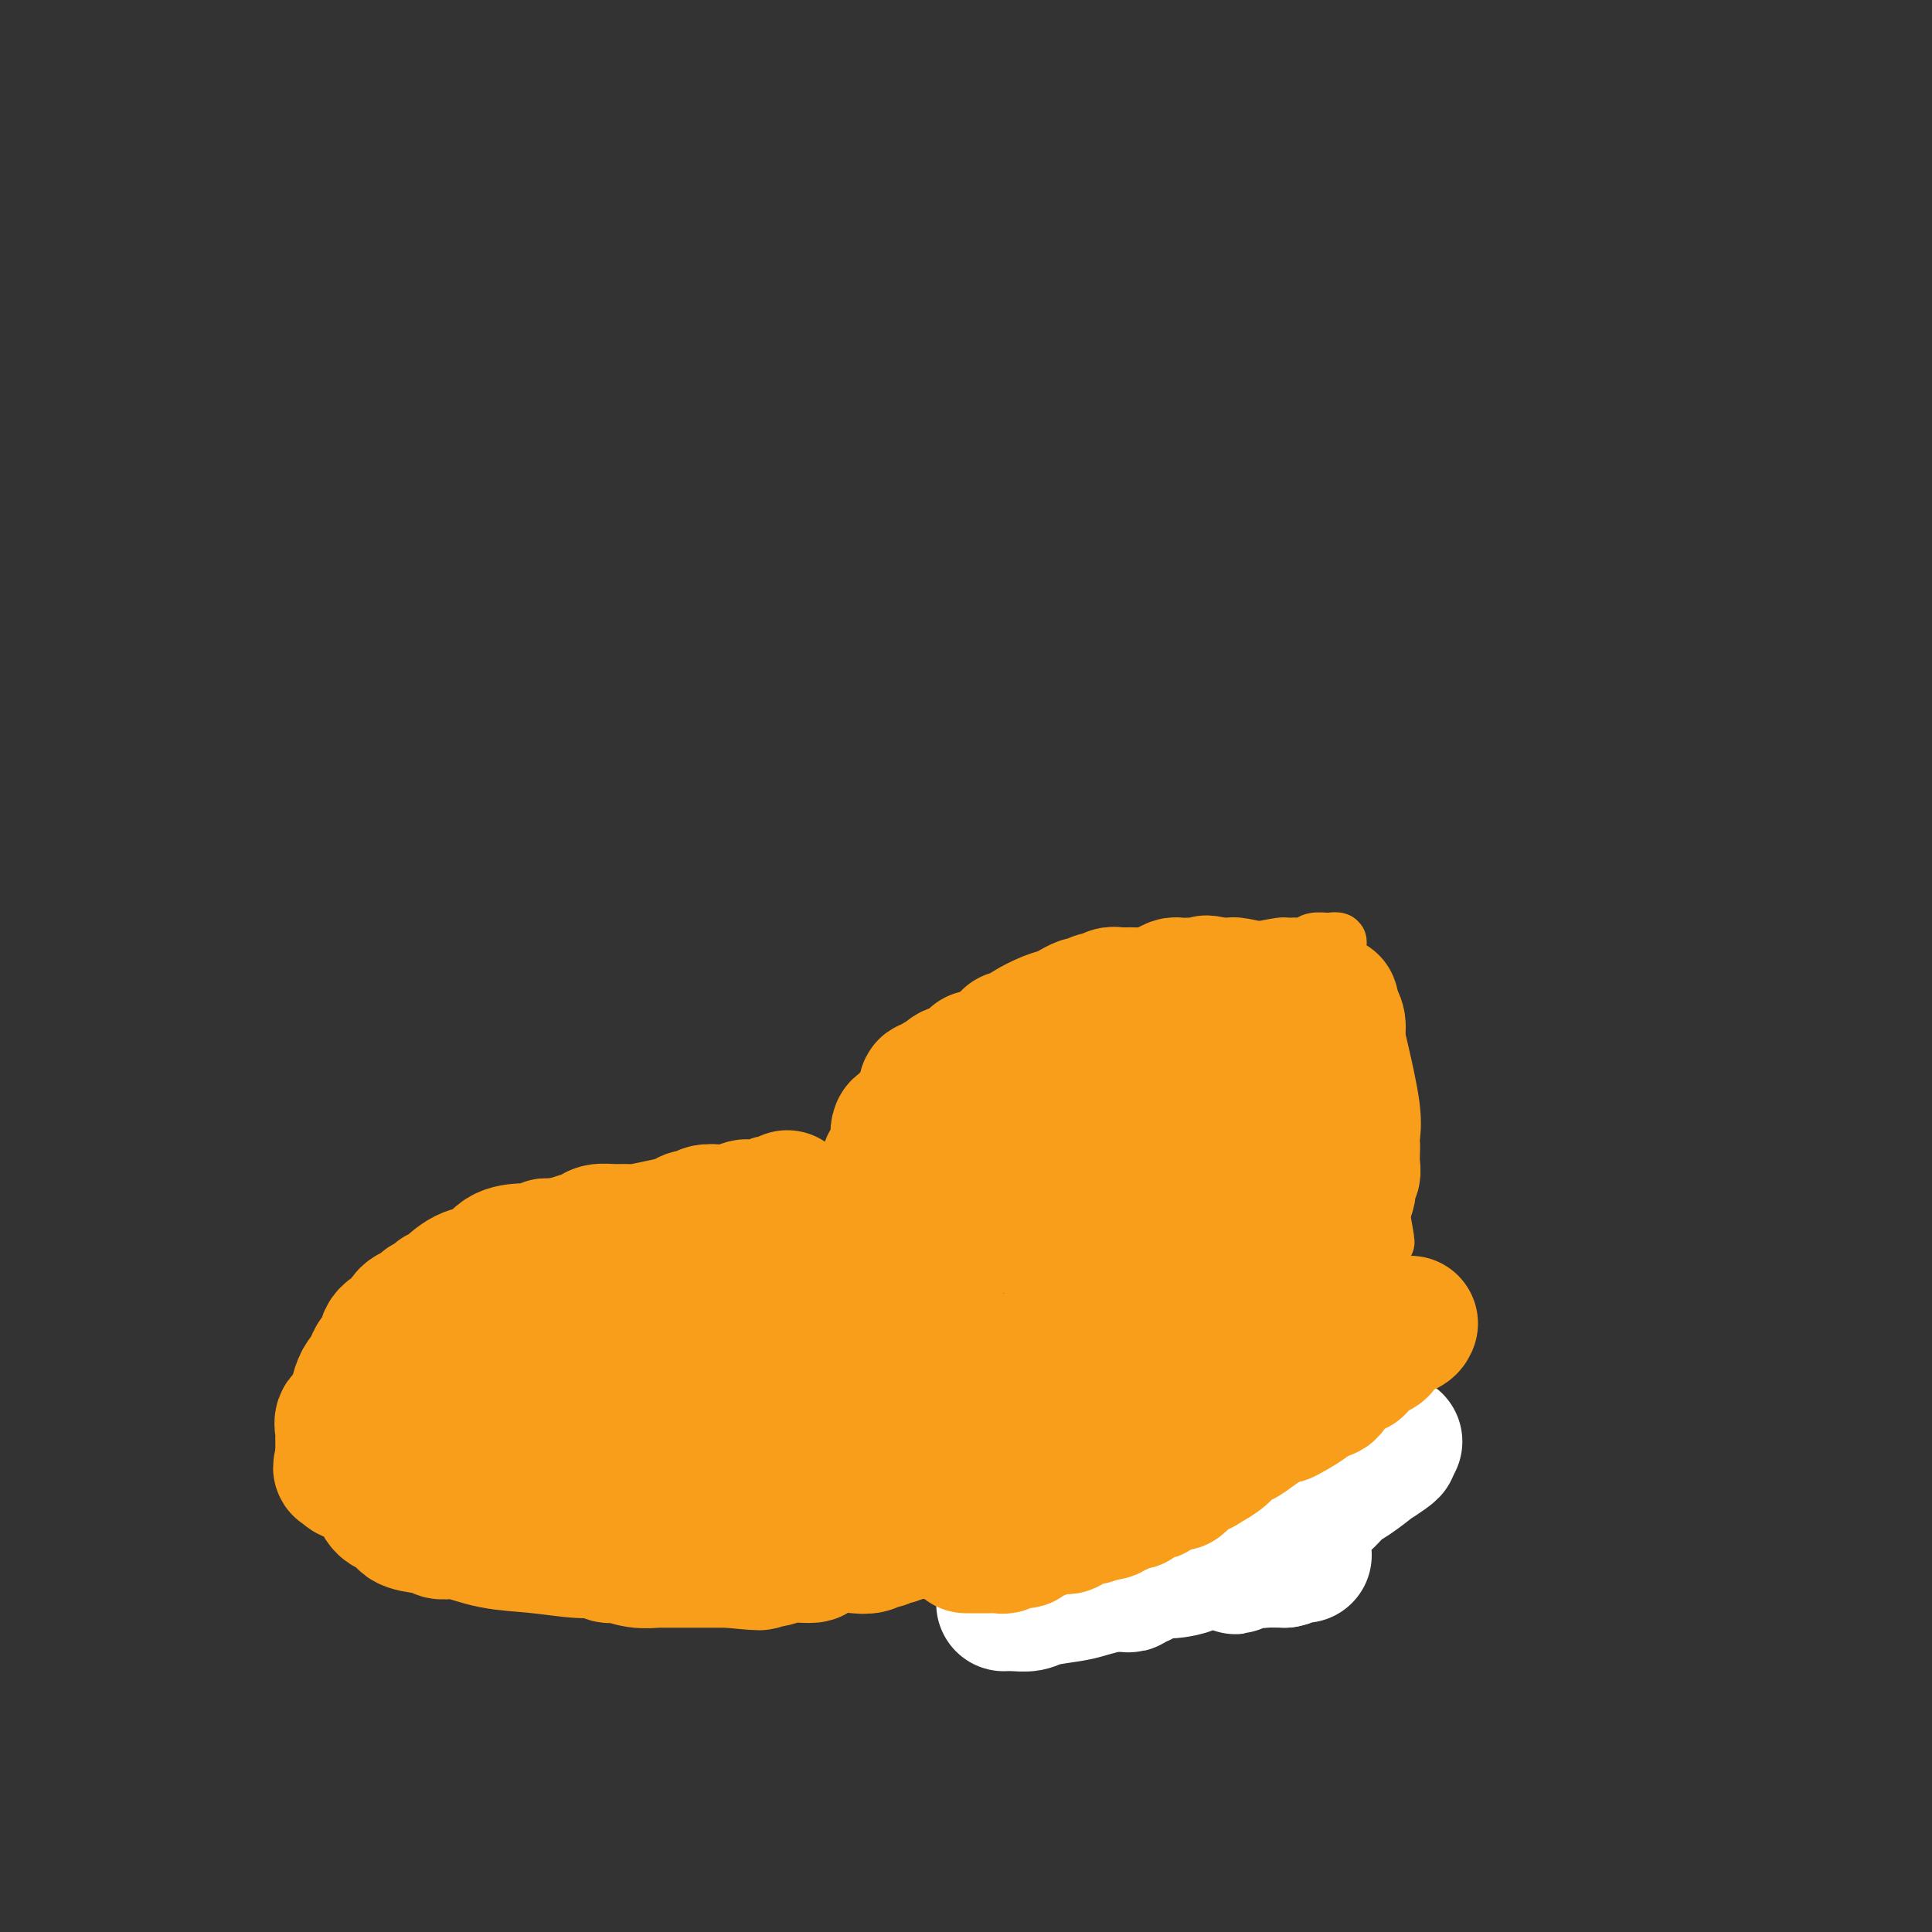 <svg viewBox='0 0 400 400' version='1.1' xmlns='http://www.w3.org/2000/svg' xmlns:xlink='http://www.w3.org/1999/xlink'><rect x="0" y="0" width="400" height="400" fill="#333333" stroke="none"/><g fill='none' stroke='#F99E1B' stroke-width='12' stroke-linecap='round' stroke-linejoin='round'><path d='M182,250c-0.007,0.088 -0.014,0.175 0,0c0.014,-0.175 0.051,-0.613 0,-1c-0.051,-0.387 -0.188,-0.725 0,-1c0.188,-0.275 0.702,-0.489 1,-1c0.298,-0.511 0.380,-1.318 1,-2c0.620,-0.682 1.778,-1.237 2,-2c0.222,-0.763 -0.490,-1.734 0,-3c0.490,-1.266 2.183,-2.826 3,-4c0.817,-1.174 0.758,-1.961 1,-3c0.242,-1.039 0.786,-2.331 1,-3c0.214,-0.669 0.099,-0.715 0,-1c-0.099,-0.285 -0.180,-0.807 0,-1c0.180,-0.193 0.623,-0.055 1,0c0.377,0.055 0.689,0.028 1,0'/><path d='M193,228c1.719,-3.581 0.517,-1.534 0,-1c-0.517,0.534 -0.350,-0.446 0,-1c0.350,-0.554 0.881,-0.682 1,-1c0.119,-0.318 -0.176,-0.827 0,-1c0.176,-0.173 0.821,-0.012 1,0c0.179,0.012 -0.110,-0.125 0,-1c0.110,-0.875 0.617,-2.486 1,-3c0.383,-0.514 0.641,0.071 1,0c0.359,-0.071 0.817,-0.797 1,-1c0.183,-0.203 0.090,0.118 0,0c-0.090,-0.118 -0.178,-0.675 0,-1c0.178,-0.325 0.621,-0.417 1,-1c0.379,-0.583 0.693,-1.658 1,-2c0.307,-0.342 0.607,0.049 1,0c0.393,-0.049 0.878,-0.539 1,-1c0.122,-0.461 -0.118,-0.893 0,-1c0.118,-0.107 0.595,0.112 1,0c0.405,-0.112 0.738,-0.556 1,-1c0.262,-0.444 0.454,-0.889 1,-1c0.546,-0.111 1.445,0.111 2,0c0.555,-0.111 0.767,-0.556 1,-1c0.233,-0.444 0.486,-0.889 1,-1c0.514,-0.111 1.290,0.111 2,0c0.710,-0.111 1.355,-0.556 2,-1'/><path d='M213,208c2.351,-1.309 1.727,-1.082 2,-1c0.273,0.082 1.442,0.018 2,0c0.558,-0.018 0.506,0.010 1,0c0.494,-0.010 1.535,-0.058 2,0c0.465,0.058 0.355,0.222 1,0c0.645,-0.222 2.045,-0.830 3,-1c0.955,-0.170 1.465,0.099 2,0c0.535,-0.099 1.095,-0.565 2,-1c0.905,-0.435 2.153,-0.838 3,-1c0.847,-0.162 1.291,-0.082 2,0c0.709,0.082 1.681,0.166 2,0c0.319,-0.166 -0.016,-0.580 0,-1c0.016,-0.420 0.385,-0.844 1,-1c0.615,-0.156 1.478,-0.042 2,0c0.522,0.042 0.703,0.012 1,0c0.297,-0.012 0.708,-0.007 1,0c0.292,0.007 0.463,0.017 1,0c0.537,-0.017 1.438,-0.061 2,0c0.562,0.061 0.784,0.226 1,0c0.216,-0.226 0.425,-0.844 1,-1c0.575,-0.156 1.516,0.151 2,0c0.484,-0.151 0.511,-0.759 1,-1c0.489,-0.241 1.440,-0.116 2,0c0.560,0.116 0.728,0.224 1,0c0.272,-0.224 0.649,-0.778 1,-1c0.351,-0.222 0.675,-0.111 1,0'/><path d='M253,199c6.050,-1.631 1.177,-1.207 0,-1c-1.177,0.207 1.344,0.199 3,0c1.656,-0.199 2.446,-0.589 4,-1c1.554,-0.411 3.872,-0.842 5,-1c1.128,-0.158 1.066,-0.041 1,0c-0.066,0.041 -0.136,0.007 0,0c0.136,-0.007 0.478,0.012 1,0c0.522,-0.012 1.223,-0.056 2,0c0.777,0.056 1.631,0.211 2,0c0.369,-0.211 0.253,-0.788 1,-1c0.747,-0.212 2.356,-0.061 3,0c0.644,0.061 0.322,0.030 0,0'/><path d='M275,195c3.526,-0.477 1.341,0.330 1,2c-0.341,1.670 1.162,4.202 2,6c0.838,1.798 1.009,2.863 1,4c-0.009,1.137 -0.199,2.348 0,3c0.199,0.652 0.788,0.746 1,1c0.212,0.254 0.046,0.667 0,1c-0.046,0.333 0.026,0.584 0,1c-0.026,0.416 -0.152,0.996 0,2c0.152,1.004 0.580,2.431 1,4c0.420,1.569 0.831,3.278 1,5c0.169,1.722 0.097,3.455 0,4c-0.097,0.545 -0.218,-0.099 0,0c0.218,0.099 0.777,0.942 1,2c0.223,1.058 0.112,2.333 0,3c-0.112,0.667 -0.223,0.728 0,1c0.223,0.272 0.782,0.754 1,2c0.218,1.246 0.097,3.254 0,4c-0.097,0.746 -0.170,0.228 0,1c0.170,0.772 0.581,2.832 1,4c0.419,1.168 0.844,1.443 1,2c0.156,0.557 0.042,1.397 0,2c-0.042,0.603 -0.011,0.970 0,1c0.011,0.030 0.003,-0.277 0,0c-0.003,0.277 -0.002,1.139 0,2'/><path d='M286,252c1.702,9.208 0.456,3.728 0,2c-0.456,-1.728 -0.122,0.297 0,1c0.122,0.703 0.033,0.083 0,0c-0.033,-0.083 -0.009,0.372 0,1c0.009,0.628 0.002,1.429 0,2c-0.002,0.571 -0.001,0.910 0,1c0.001,0.090 0.000,-0.070 0,0c-0.000,0.070 -0.000,0.369 0,1c0.000,0.631 0.001,1.595 0,3c-0.001,1.405 -0.004,3.251 0,4c0.004,0.749 0.015,0.400 0,1c-0.015,0.600 -0.057,2.150 0,3c0.057,0.850 0.212,1.001 0,1c-0.212,-0.001 -0.793,-0.156 -1,0c-0.207,0.156 -0.041,0.621 0,1c0.041,0.379 -0.044,0.672 0,1c0.044,0.328 0.218,0.692 0,1c-0.218,0.308 -0.828,0.559 -1,1c-0.172,0.441 0.095,1.070 0,2c-0.095,0.930 -0.550,2.161 -1,3c-0.450,0.839 -0.894,1.287 -1,2c-0.106,0.713 0.125,1.692 0,2c-0.125,0.308 -0.607,-0.055 -1,0c-0.393,0.055 -0.696,0.527 -1,1'/><path d='M280,286c-0.895,2.434 -0.134,1.020 0,1c0.134,-0.020 -0.360,1.354 -1,2c-0.640,0.646 -1.424,0.564 -2,1c-0.576,0.436 -0.942,1.388 -1,2c-0.058,0.612 0.192,0.882 0,1c-0.192,0.118 -0.826,0.083 -1,0c-0.174,-0.083 0.112,-0.214 0,0c-0.112,0.214 -0.621,0.775 -1,1c-0.379,0.225 -0.629,0.116 -1,0c-0.371,-0.116 -0.862,-0.237 -1,0c-0.138,0.237 0.079,0.833 0,1c-0.079,0.167 -0.454,-0.095 -1,0c-0.546,0.095 -1.264,0.548 -2,1c-0.736,0.452 -1.491,0.904 -2,1c-0.509,0.096 -0.774,-0.164 -1,0c-0.226,0.164 -0.413,0.752 -1,1c-0.587,0.248 -1.573,0.158 -2,0c-0.427,-0.158 -0.296,-0.382 -1,0c-0.704,0.382 -2.244,1.369 -3,2c-0.756,0.631 -0.727,0.905 -1,1c-0.273,0.095 -0.847,0.011 -1,0c-0.153,-0.011 0.114,0.049 0,0c-0.114,-0.049 -0.608,-0.209 -1,0c-0.392,0.209 -0.683,0.787 -1,1c-0.317,0.213 -0.662,0.061 -1,0c-0.338,-0.061 -0.669,-0.030 -1,0'/><path d='M253,302c-3.289,1.177 -1.010,0.119 -1,0c0.010,-0.119 -2.249,0.699 -3,1c-0.751,0.301 0.007,0.084 0,0c-0.007,-0.084 -0.780,-0.036 -1,0c-0.220,0.036 0.115,0.062 0,0c-0.115,-0.062 -0.678,-0.210 -1,0c-0.322,0.210 -0.404,0.778 -1,1c-0.596,0.222 -1.705,0.097 -2,0c-0.295,-0.097 0.225,-0.166 0,0c-0.225,0.166 -1.194,0.566 -2,1c-0.806,0.434 -1.447,0.901 -2,1c-0.553,0.099 -1.017,-0.171 -2,0c-0.983,0.171 -2.486,0.782 -3,1c-0.514,0.218 -0.039,0.044 0,0c0.039,-0.044 -0.357,0.041 -1,0c-0.643,-0.041 -1.533,-0.207 -2,0c-0.467,0.207 -0.510,0.786 -1,1c-0.490,0.214 -1.426,0.061 -2,0c-0.574,-0.061 -0.787,-0.031 -1,0'/><path d='M228,308c-4.167,1.000 -2.083,0.500 0,0'/><path d='M181,250c-0.015,0.311 -0.030,0.622 0,1c0.030,0.378 0.107,0.823 0,1c-0.107,0.177 -0.396,0.086 -1,0c-0.604,-0.086 -1.524,-0.168 -2,0c-0.476,0.168 -0.509,0.585 -1,1c-0.491,0.415 -1.440,0.829 -2,1c-0.560,0.171 -0.731,0.098 -1,0c-0.269,-0.098 -0.636,-0.222 -1,0c-0.364,0.222 -0.727,0.792 -1,1c-0.273,0.208 -0.458,0.056 -1,0c-0.542,-0.056 -1.441,-0.016 -2,0c-0.559,0.016 -0.780,0.008 -1,0'/><path d='M168,255c-2.592,1.012 -2.572,1.041 -3,1c-0.428,-0.041 -1.303,-0.151 -2,0c-0.697,0.151 -1.217,0.562 -2,1c-0.783,0.438 -1.831,0.901 -3,1c-1.169,0.099 -2.460,-0.166 -3,0c-0.540,0.166 -0.328,0.762 -1,1c-0.672,0.238 -2.227,0.118 -3,0c-0.773,-0.118 -0.763,-0.234 -1,0c-0.237,0.234 -0.721,0.818 -1,1c-0.279,0.182 -0.355,-0.039 -1,0c-0.645,0.039 -1.861,0.338 -3,1c-1.139,0.662 -2.203,1.688 -3,2c-0.797,0.312 -1.327,-0.089 -2,0c-0.673,0.089 -1.490,0.668 -2,1c-0.510,0.332 -0.712,0.418 -1,1c-0.288,0.582 -0.661,1.661 -1,2c-0.339,0.339 -0.643,-0.060 -1,0c-0.357,0.060 -0.767,0.580 -1,1c-0.233,0.420 -0.289,0.741 -1,1c-0.711,0.259 -2.077,0.456 -3,1c-0.923,0.544 -1.403,1.436 -2,2c-0.597,0.564 -1.312,0.799 -2,1c-0.688,0.201 -1.350,0.367 -2,1c-0.650,0.633 -1.287,1.732 -2,2c-0.713,0.268 -1.500,-0.297 -2,0c-0.500,0.297 -0.712,1.456 -1,2c-0.288,0.544 -0.652,0.475 -1,1c-0.348,0.525 -0.681,1.646 -1,2c-0.319,0.354 -0.624,-0.059 -1,0c-0.376,0.059 -0.822,0.588 -1,1c-0.178,0.412 -0.089,0.706 0,1'/><path d='M115,283c-3.494,3.101 -0.729,1.355 0,1c0.729,-0.355 -0.579,0.682 -1,1c-0.421,0.318 0.046,-0.082 0,0c-0.046,0.082 -0.604,0.647 -1,1c-0.396,0.353 -0.631,0.492 -1,1c-0.369,0.508 -0.872,1.383 -1,2c-0.128,0.617 0.121,0.976 0,1c-0.121,0.024 -0.610,-0.288 -1,0c-0.390,0.288 -0.681,1.177 -1,2c-0.319,0.823 -0.666,1.580 -1,2c-0.334,0.420 -0.653,0.501 -1,1c-0.347,0.499 -0.720,1.415 -1,2c-0.280,0.585 -0.465,0.839 -1,1c-0.535,0.161 -1.419,0.228 -2,1c-0.581,0.772 -0.860,2.248 -1,3c-0.140,0.752 -0.141,0.779 0,1c0.141,0.221 0.422,0.636 0,1c-0.422,0.364 -1.549,0.675 -2,1c-0.451,0.325 -0.225,0.662 0,1'/><path d='M100,306c-2.303,3.794 -0.562,1.779 0,1c0.562,-0.779 -0.057,-0.323 0,0c0.057,0.323 0.790,0.514 2,1c1.210,0.486 2.897,1.266 4,2c1.103,0.734 1.622,1.421 2,2c0.378,0.579 0.615,1.049 1,1c0.385,-0.049 0.917,-0.616 2,0c1.083,0.616 2.716,2.416 4,3c1.284,0.584 2.218,-0.046 3,0c0.782,0.046 1.412,0.769 2,1c0.588,0.231 1.136,-0.029 2,0c0.864,0.029 2.046,0.348 3,1c0.954,0.652 1.681,1.639 3,2c1.319,0.361 3.232,0.097 4,0c0.768,-0.097 0.391,-0.026 1,0c0.609,0.026 2.202,0.007 3,0c0.798,-0.007 0.799,-0.002 1,0c0.201,0.002 0.600,0.001 1,0'/><path d='M138,320c3.747,0.619 1.613,0.166 1,0c-0.613,-0.166 0.294,-0.044 1,0c0.706,0.044 1.211,0.012 2,0c0.789,-0.012 1.860,-0.003 3,0c1.140,0.003 2.347,0.001 3,0c0.653,-0.001 0.751,-0.000 1,0c0.249,0.000 0.647,0.000 1,0c0.353,-0.000 0.659,-0.000 1,0c0.341,0.000 0.715,0.000 1,0c0.285,-0.000 0.480,-0.000 1,0c0.520,0.000 1.365,0.000 2,0c0.635,-0.000 1.061,-0.001 2,0c0.939,0.001 2.392,0.004 3,0c0.608,-0.004 0.373,-0.015 1,0c0.627,0.015 2.117,0.057 3,0c0.883,-0.057 1.157,-0.211 2,0c0.843,0.211 2.253,0.788 3,1c0.747,0.212 0.831,0.060 1,0c0.169,-0.060 0.424,-0.027 1,0c0.576,0.027 1.473,0.050 2,0c0.527,-0.050 0.683,-0.172 1,0c0.317,0.172 0.795,0.637 2,1c1.205,0.363 3.137,0.623 5,1c1.863,0.377 3.655,0.871 5,1c1.345,0.129 2.241,-0.106 3,0c0.759,0.106 1.379,0.553 2,1'/><path d='M191,325c8.397,0.773 2.888,0.206 1,0c-1.888,-0.206 -0.155,-0.051 1,0c1.155,0.051 1.733,-0.000 2,0c0.267,0.000 0.225,0.053 1,0c0.775,-0.053 2.367,-0.210 3,0c0.633,0.210 0.305,0.788 1,1c0.695,0.212 2.411,0.057 4,0c1.589,-0.057 3.049,-0.015 4,0c0.951,0.015 1.392,0.004 2,0c0.608,-0.004 1.381,-0.001 2,0c0.619,0.001 1.083,0.001 2,0c0.917,-0.001 2.287,-0.004 3,0c0.713,0.004 0.769,0.016 1,0c0.231,-0.016 0.635,-0.061 1,0c0.365,0.061 0.690,0.227 1,0c0.310,-0.227 0.605,-0.848 1,-1c0.395,-0.152 0.889,0.165 1,0c0.111,-0.165 -0.163,-0.814 0,-1c0.163,-0.186 0.761,0.090 1,0c0.239,-0.090 0.120,-0.545 0,-1'/><path d='M223,323c0.500,-0.500 0.250,-0.250 0,0'/><path d='M230,312c0.004,-0.089 0.009,-0.179 0,0c-0.009,0.179 -0.030,0.625 0,1c0.030,0.375 0.113,0.678 0,1c-0.113,0.322 -0.422,0.663 -1,1c-0.578,0.337 -1.426,0.668 -2,1c-0.574,0.332 -0.875,0.663 -1,1c-0.125,0.337 -0.075,0.679 0,1c0.075,0.321 0.176,0.621 0,1c-0.176,0.379 -0.627,0.836 -1,1c-0.373,0.164 -0.667,0.034 -1,0c-0.333,-0.034 -0.705,0.029 -1,0c-0.295,-0.029 -0.513,-0.151 -1,0c-0.487,0.151 -1.244,0.576 -2,1'/><path d='M220,321c-1.486,0.155 -2.702,0.043 -3,0c-0.298,-0.043 0.322,-0.015 1,0c0.678,0.015 1.412,0.018 2,0c0.588,-0.018 1.029,-0.056 2,0c0.971,0.056 2.474,0.207 4,0c1.526,-0.207 3.077,-0.773 4,-1c0.923,-0.227 1.217,-0.116 2,0c0.783,0.116 2.055,0.238 3,0c0.945,-0.238 1.563,-0.837 2,-1c0.437,-0.163 0.695,0.110 1,0c0.305,-0.110 0.659,-0.603 1,-1c0.341,-0.397 0.671,-0.699 1,-1'/><path d='M240,317c3.571,-0.557 0.999,0.051 0,0c-0.999,-0.051 -0.425,-0.762 0,-1c0.425,-0.238 0.701,-0.004 1,0c0.299,0.004 0.621,-0.223 1,-1c0.379,-0.777 0.816,-2.103 1,-3c0.184,-0.897 0.117,-1.365 0,-2c-0.117,-0.635 -0.284,-1.438 0,-2c0.284,-0.562 1.018,-0.883 1,-1c-0.018,-0.117 -0.789,-0.031 -2,0c-1.211,0.031 -2.863,0.008 -4,0c-1.137,-0.008 -1.758,-0.002 -3,0c-1.242,0.002 -3.106,-0.001 -4,0c-0.894,0.001 -0.818,0.004 -1,0c-0.182,-0.004 -0.622,-0.016 -1,0c-0.378,0.016 -0.693,0.061 -1,0c-0.307,-0.061 -0.607,-0.226 -1,0c-0.393,0.226 -0.879,0.845 -1,1c-0.121,0.155 0.122,-0.154 0,0c-0.122,0.154 -0.610,0.772 -1,1c-0.390,0.228 -0.683,0.065 -1,0c-0.317,-0.065 -0.659,-0.033 -1,0'/><path d='M223,309c-3.333,0.381 -1.667,0.833 -1,1c0.667,0.167 0.334,0.049 0,0c-0.334,-0.049 -0.668,-0.028 -1,0c-0.332,0.028 -0.663,0.064 -1,0c-0.337,-0.064 -0.681,-0.228 -1,0c-0.319,0.228 -0.615,0.850 -1,1c-0.385,0.150 -0.860,-0.171 -1,0c-0.140,0.171 0.056,0.833 0,1c-0.056,0.167 -0.364,-0.162 -1,0c-0.636,0.162 -1.599,0.814 -2,1c-0.401,0.186 -0.241,-0.094 -1,0c-0.759,0.094 -2.438,0.561 -3,1c-0.562,0.439 -0.006,0.850 0,1c0.006,0.150 -0.537,0.040 -1,0c-0.463,-0.040 -0.847,-0.012 -1,0c-0.153,0.012 -0.077,0.006 0,0'/><path d='M208,315c-2.501,0.927 -1.254,0.245 -1,0c0.254,-0.245 -0.485,-0.052 -1,0c-0.515,0.052 -0.807,-0.038 -2,0c-1.193,0.038 -3.288,0.202 -5,0c-1.712,-0.202 -3.041,-0.771 -4,-1c-0.959,-0.229 -1.548,-0.117 -2,0c-0.452,0.117 -0.768,0.238 -1,0c-0.232,-0.238 -0.380,-0.835 -1,-1c-0.620,-0.165 -1.711,0.100 -3,0c-1.289,-0.100 -2.778,-0.567 -4,-1c-1.222,-0.433 -2.179,-0.833 -3,-1c-0.821,-0.167 -1.506,-0.101 -2,0c-0.494,0.101 -0.797,0.237 -1,0c-0.203,-0.237 -0.307,-0.848 -1,-1c-0.693,-0.152 -1.976,0.155 -5,-1c-3.024,-1.155 -7.790,-3.774 -10,-5c-2.210,-1.226 -1.864,-1.061 -2,-1c-0.136,0.061 -0.753,0.017 -1,0c-0.247,-0.017 -0.123,-0.009 0,0'/></g>
<g fill='none' stroke='#F99E1B' stroke-width='28' stroke-linecap='round' stroke-linejoin='round'><path d='M120,297c0.817,-0.452 1.633,-0.905 2,-1c0.367,-0.095 0.284,0.167 1,0c0.716,-0.167 2.232,-0.763 3,-1c0.768,-0.237 0.790,-0.115 1,0c0.210,0.115 0.609,0.224 1,0c0.391,-0.224 0.775,-0.782 1,-1c0.225,-0.218 0.289,-0.097 1,0c0.711,0.097 2.067,0.170 3,0c0.933,-0.170 1.444,-0.584 2,-1c0.556,-0.416 1.159,-0.833 2,-1c0.841,-0.167 1.921,-0.083 3,0'/><path d='M140,292c3.289,-0.774 1.512,-0.207 1,0c-0.512,0.207 0.240,0.056 1,0c0.760,-0.056 1.528,-0.015 2,0c0.472,0.015 0.647,0.006 1,0c0.353,-0.006 0.885,-0.008 1,0c0.115,0.008 -0.186,0.024 0,0c0.186,-0.024 0.859,-0.090 1,0c0.141,0.090 -0.251,0.336 1,0c1.251,-0.336 4.143,-1.253 7,-2c2.857,-0.747 5.677,-1.325 9,-2c3.323,-0.675 7.148,-1.449 10,-2c2.852,-0.551 4.729,-0.879 6,-1c1.271,-0.121 1.934,-0.035 2,0c0.066,0.035 -0.467,0.017 -1,0'/><path d='M181,285c6.187,-1.074 1.156,-0.260 -2,0c-3.156,0.260 -4.436,-0.036 -6,0c-1.564,0.036 -3.413,0.402 -6,1c-2.587,0.598 -5.912,1.428 -7,2c-1.088,0.572 0.059,0.885 0,1c-0.059,0.115 -1.326,0.031 -2,0c-0.674,-0.031 -0.757,-0.009 -1,0c-0.243,0.009 -0.646,0.006 -1,0c-0.354,-0.006 -0.658,-0.015 -1,0c-0.342,0.015 -0.720,0.056 -1,0c-0.280,-0.056 -0.460,-0.207 -1,0c-0.540,0.207 -1.440,0.774 -2,1c-0.560,0.226 -0.780,0.113 -1,0'/><path d='M150,290c-5.423,0.708 -3.480,-0.020 -3,0c0.480,0.020 -0.504,0.790 -1,1c-0.496,0.210 -0.504,-0.140 -1,0c-0.496,0.140 -1.481,0.769 -2,1c-0.519,0.231 -0.573,0.062 -1,0c-0.427,-0.062 -1.229,-0.017 -2,0c-0.771,0.017 -1.512,0.007 -2,0c-0.488,-0.007 -0.722,-0.012 -1,0c-0.278,0.012 -0.600,0.042 -1,0c-0.400,-0.042 -0.877,-0.157 -1,0c-0.123,0.157 0.108,0.585 0,1c-0.108,0.415 -0.553,0.818 -1,1c-0.447,0.182 -0.894,0.144 -1,0c-0.106,-0.144 0.129,-0.392 0,0c-0.129,0.392 -0.622,1.425 -1,2c-0.378,0.575 -0.640,0.693 -1,1c-0.360,0.307 -0.817,0.802 -1,1c-0.183,0.198 -0.091,0.099 0,0'/><path d='M130,298c-1.475,1.196 -1.663,1.185 -2,2c-0.337,0.815 -0.823,2.456 -1,3c-0.177,0.544 -0.044,-0.008 0,0c0.044,0.008 0.001,0.576 0,1c-0.001,0.424 0.042,0.702 0,1c-0.042,0.298 -0.167,0.615 0,1c0.167,0.385 0.627,0.838 1,1c0.373,0.162 0.659,0.033 1,0c0.341,-0.033 0.736,0.030 1,0c0.264,-0.030 0.398,-0.151 1,0c0.602,0.151 1.672,0.576 2,1c0.328,0.424 -0.086,0.848 0,1c0.086,0.152 0.673,0.030 1,0c0.327,-0.030 0.396,0.030 1,0c0.604,-0.030 1.744,-0.152 3,0c1.256,0.152 2.628,0.576 4,1'/><path d='M142,310c3.934,1.027 6.269,1.596 9,2c2.731,0.404 5.859,0.644 8,1c2.141,0.356 3.294,0.827 4,1c0.706,0.173 0.965,0.046 1,0c0.035,-0.046 -0.154,-0.012 0,0c0.154,0.012 0.649,0.000 1,0c0.351,-0.000 0.556,0.011 1,0c0.444,-0.011 1.126,-0.044 2,0c0.874,0.044 1.939,0.167 3,0c1.061,-0.167 2.117,-0.622 3,-1c0.883,-0.378 1.594,-0.680 3,-1c1.406,-0.320 3.509,-0.659 5,-1c1.491,-0.341 2.372,-0.682 4,-1c1.628,-0.318 4.003,-0.611 5,-1c0.997,-0.389 0.614,-0.874 1,-1c0.386,-0.126 1.539,0.107 2,0c0.461,-0.107 0.231,-0.553 0,-1'/><path d='M194,307c3.786,-1.024 1.750,-0.083 1,0c-0.750,0.083 -0.214,-0.690 0,-1c0.214,-0.310 0.107,-0.155 0,0'/><path d='M143,276c0.339,0.008 0.679,0.016 1,0c0.321,-0.016 0.625,-0.057 1,0c0.375,0.057 0.822,0.211 1,0c0.178,-0.211 0.089,-0.787 0,-1c-0.089,-0.213 -0.177,-0.061 0,0c0.177,0.061 0.621,0.033 1,0c0.379,-0.033 0.694,-0.069 1,0c0.306,0.069 0.604,0.243 1,0c0.396,-0.243 0.892,-0.902 1,-1c0.108,-0.098 -0.172,0.366 1,0c1.172,-0.366 3.795,-1.562 6,-2c2.205,-0.438 3.993,-0.117 6,0c2.007,0.117 4.234,0.031 5,0c0.766,-0.031 0.071,-0.008 0,0c-0.071,0.008 0.481,0.002 1,0c0.519,-0.002 1.005,-0.001 1,0c-0.005,0.001 -0.503,0.000 -1,0'/><path d='M169,272c3.840,-0.619 0.438,-0.166 -1,0c-1.438,0.166 -0.914,0.045 -2,0c-1.086,-0.045 -3.781,-0.013 -6,0c-2.219,0.013 -3.960,0.006 -5,0c-1.040,-0.006 -1.378,-0.012 -2,0c-0.622,0.012 -1.527,0.040 -2,0c-0.473,-0.040 -0.514,-0.149 -1,0c-0.486,0.149 -1.418,0.554 -2,1c-0.582,0.446 -0.814,0.932 -1,1c-0.186,0.068 -0.327,-0.283 -1,0c-0.673,0.283 -1.879,1.200 -3,2c-1.121,0.800 -2.156,1.482 -3,2c-0.844,0.518 -1.496,0.870 -2,1c-0.504,0.130 -0.858,0.037 -1,0c-0.142,-0.037 -0.071,-0.019 0,0'/><path d='M137,279c-2.335,1.040 -1.173,0.142 -1,0c0.173,-0.142 -0.641,0.474 -2,1c-1.359,0.526 -3.261,0.964 -5,1c-1.739,0.036 -3.314,-0.330 -5,0c-1.686,0.330 -3.483,1.356 -5,2c-1.517,0.644 -2.753,0.904 -3,1c-0.247,0.096 0.496,0.026 1,0c0.504,-0.026 0.770,-0.007 1,0c0.230,0.007 0.423,0.003 1,0c0.577,-0.003 1.536,-0.003 2,0c0.464,0.003 0.432,0.011 1,0c0.568,-0.011 1.735,-0.041 2,0c0.265,0.041 -0.372,0.154 0,0c0.372,-0.154 1.754,-0.575 3,-1c1.246,-0.425 2.356,-0.854 4,-1c1.644,-0.146 3.822,-0.008 6,0c2.178,0.008 4.356,-0.113 7,0c2.644,0.113 5.756,0.461 8,1c2.244,0.539 3.622,1.270 5,2'/><path d='M157,285c3.100,0.464 4.351,0.124 5,0c0.649,-0.124 0.697,-0.033 1,0c0.303,0.033 0.859,0.009 1,0c0.141,-0.009 -0.135,-0.002 0,0c0.135,0.002 0.680,0.001 1,0c0.320,-0.001 0.414,-0.000 1,0c0.586,0.000 1.663,0.000 2,0c0.337,-0.000 -0.065,-0.000 0,0c0.065,0.000 0.596,0.000 1,0c0.404,-0.000 0.680,-0.001 1,0c0.320,0.001 0.683,0.002 1,0c0.317,-0.002 0.588,-0.008 1,0c0.412,0.008 0.964,0.030 1,0c0.036,-0.030 -0.442,-0.113 0,0c0.442,0.113 1.806,0.423 3,0c1.194,-0.423 2.218,-1.577 3,-2c0.782,-0.423 1.323,-0.113 2,0c0.677,0.113 1.490,0.031 2,0c0.510,-0.031 0.717,-0.009 1,0c0.283,0.009 0.641,0.004 1,0'/><path d='M185,283c4.576,-0.476 2.017,-0.668 1,-1c-1.017,-0.332 -0.493,-0.806 0,-1c0.493,-0.194 0.954,-0.108 1,0c0.046,0.108 -0.323,0.237 0,0c0.323,-0.237 1.339,-0.842 2,-1c0.661,-0.158 0.966,0.130 1,0c0.034,-0.130 -0.202,-0.680 0,-1c0.202,-0.320 0.842,-0.411 1,-1c0.158,-0.589 -0.168,-1.677 0,-2c0.168,-0.323 0.828,0.120 1,0c0.172,-0.120 -0.146,-0.801 0,-1c0.146,-0.199 0.756,0.086 1,0c0.244,-0.086 0.122,-0.543 0,-1'/><path d='M193,274c1.189,-1.555 0.162,-0.942 0,-1c-0.162,-0.058 0.542,-0.785 1,-1c0.458,-0.215 0.670,0.083 0,0c-0.670,-0.083 -2.221,-0.548 -3,-1c-0.779,-0.452 -0.787,-0.891 -1,-1c-0.213,-0.109 -0.632,0.112 -1,0c-0.368,-0.112 -0.684,-0.556 -1,-1'/><path d='M188,269c-0.777,-1.009 -0.219,-1.030 0,-1c0.219,0.030 0.100,0.111 0,0c-0.100,-0.111 -0.181,-0.415 0,-1c0.181,-0.585 0.623,-1.453 1,-2c0.377,-0.547 0.688,-0.774 1,-1'/><path d='M190,264c0.532,-0.968 0.863,-0.889 1,-1c0.137,-0.111 0.082,-0.411 0,-1c-0.082,-0.589 -0.189,-1.467 0,-2c0.189,-0.533 0.674,-0.721 1,-1c0.326,-0.279 0.491,-0.647 1,-1c0.509,-0.353 1.360,-0.689 2,-1c0.640,-0.311 1.068,-0.597 2,-1c0.932,-0.403 2.370,-0.924 3,-1c0.630,-0.076 0.454,0.292 1,0c0.546,-0.292 1.813,-1.244 3,-2c1.187,-0.756 2.293,-1.317 4,-2c1.707,-0.683 4.016,-1.490 5,-2c0.984,-0.510 0.642,-0.725 1,-1c0.358,-0.275 1.416,-0.610 2,-1c0.584,-0.390 0.696,-0.836 1,-1c0.304,-0.164 0.801,-0.047 1,0c0.199,0.047 0.099,0.023 0,0'/><path d='M196,284c-0.107,0.455 -0.215,0.909 0,1c0.215,0.091 0.752,-0.182 1,0c0.248,0.182 0.208,0.817 3,0c2.792,-0.817 8.415,-3.087 13,-4c4.585,-0.913 8.130,-0.468 11,-1c2.870,-0.532 5.065,-2.040 7,-3c1.935,-0.960 3.612,-1.370 5,-2c1.388,-0.630 2.489,-1.478 4,-2c1.511,-0.522 3.432,-0.719 4,-1c0.568,-0.281 -0.217,-0.647 0,-1c0.217,-0.353 1.435,-0.691 2,-1c0.565,-0.309 0.475,-0.587 1,-1c0.525,-0.413 1.663,-0.962 3,-2c1.337,-1.038 2.871,-2.565 5,-4c2.129,-1.435 4.852,-2.777 7,-4c2.148,-1.223 3.720,-2.328 6,-4c2.280,-1.672 5.268,-3.912 7,-5c1.732,-1.088 2.209,-1.025 2,-1c-0.209,0.025 -1.105,0.013 -2,0'/><path d='M275,249c4.085,-3.363 -1.203,-0.271 -5,1c-3.797,1.271 -6.104,0.722 -8,1c-1.896,0.278 -3.383,1.384 -5,2c-1.617,0.616 -3.365,0.742 -5,1c-1.635,0.258 -3.158,0.646 -5,1c-1.842,0.354 -4.003,0.672 -5,1c-0.997,0.328 -0.830,0.665 -1,1c-0.170,0.335 -0.675,0.667 -1,1c-0.325,0.333 -0.468,0.667 -1,1c-0.532,0.333 -1.452,0.666 -2,1c-0.548,0.334 -0.724,0.668 -1,1c-0.276,0.332 -0.651,0.661 -1,1c-0.349,0.339 -0.673,0.686 -1,1c-0.327,0.314 -0.658,0.593 -1,1c-0.342,0.407 -0.696,0.942 -1,1c-0.304,0.058 -0.557,-0.361 -1,0c-0.443,0.361 -1.074,1.501 -2,2c-0.926,0.499 -2.146,0.357 -3,1c-0.854,0.643 -1.342,2.070 -2,3c-0.658,0.930 -1.486,1.363 -2,2c-0.514,0.637 -0.715,1.479 -1,2c-0.285,0.521 -0.654,0.721 -1,1c-0.346,0.279 -0.669,0.637 -1,1c-0.331,0.363 -0.670,0.731 -1,1c-0.330,0.269 -0.652,0.440 -1,1c-0.348,0.560 -0.722,1.511 -1,2c-0.278,0.489 -0.459,0.516 -1,1c-0.541,0.484 -1.440,1.424 -2,2c-0.560,0.576 -0.780,0.788 -1,1'/><path d='M212,285c-5.042,4.386 -2.646,0.853 -2,0c0.646,-0.853 -0.458,0.976 -1,2c-0.542,1.024 -0.523,1.245 -1,2c-0.477,0.755 -1.450,2.046 -2,3c-0.550,0.954 -0.677,1.571 -1,2c-0.323,0.429 -0.842,0.672 -1,1c-0.158,0.328 0.046,0.743 0,1c-0.046,0.257 -0.342,0.355 -1,1c-0.658,0.645 -1.679,1.836 -2,3c-0.321,1.164 0.056,2.302 0,3c-0.056,0.698 -0.546,0.958 -1,2c-0.454,1.042 -0.871,2.868 -1,4c-0.129,1.132 0.032,1.571 0,2c-0.032,0.429 -0.255,0.847 0,1c0.255,0.153 0.989,0.039 1,0c0.011,-0.039 -0.700,-0.003 0,0c0.700,0.003 2.810,-0.027 4,0c1.190,0.027 1.460,0.110 2,0c0.540,-0.110 1.351,-0.413 2,-1c0.649,-0.587 1.136,-1.457 2,-2c0.864,-0.543 2.105,-0.757 3,-1c0.895,-0.243 1.444,-0.513 2,-1c0.556,-0.487 1.119,-1.191 2,-2c0.881,-0.809 2.082,-1.722 3,-2c0.918,-0.278 1.555,0.079 2,0c0.445,-0.079 0.699,-0.594 1,-1c0.301,-0.406 0.651,-0.703 1,-1'/><path d='M224,301c2.432,-1.785 0.511,-1.249 0,-1c-0.511,0.249 0.388,0.210 1,0c0.612,-0.210 0.938,-0.593 1,-1c0.062,-0.407 -0.138,-0.840 0,-1c0.138,-0.160 0.616,-0.047 1,0c0.384,0.047 0.674,0.027 1,0c0.326,-0.027 0.687,-0.060 1,0c0.313,0.060 0.579,0.213 1,0c0.421,-0.213 0.998,-0.792 1,-1c0.002,-0.208 -0.570,-0.044 0,0c0.570,0.044 2.281,-0.030 3,0c0.719,0.030 0.446,0.166 1,0c0.554,-0.166 1.935,-0.633 3,-1c1.065,-0.367 1.816,-0.635 3,-1c1.184,-0.365 2.803,-0.829 4,-1c1.197,-0.171 1.973,-0.049 3,0c1.027,0.049 2.307,0.026 3,0c0.693,-0.026 0.801,-0.053 1,0c0.199,0.053 0.491,0.187 1,0c0.509,-0.187 1.235,-0.695 2,-1c0.765,-0.305 1.568,-0.407 2,-1c0.432,-0.593 0.494,-1.678 1,-2c0.506,-0.322 1.455,0.120 2,0c0.545,-0.120 0.685,-0.802 1,-1c0.315,-0.198 0.804,0.086 1,0c0.196,-0.086 0.098,-0.543 0,-1'/><path d='M262,288c6.056,-2.416 2.197,-1.957 1,-2c-1.197,-0.043 0.269,-0.587 1,-1c0.731,-0.413 0.728,-0.695 1,-1c0.272,-0.305 0.820,-0.633 1,-1c0.180,-0.367 -0.007,-0.774 0,-1c0.007,-0.226 0.208,-0.271 1,-1c0.792,-0.729 2.174,-2.142 3,-3c0.826,-0.858 1.097,-1.159 2,-2c0.903,-0.841 2.438,-2.220 3,-3c0.562,-0.780 0.151,-0.962 0,-1c-0.151,-0.038 -0.041,0.067 0,0c0.041,-0.067 0.012,-0.305 0,-1c-0.012,-0.695 -0.006,-1.848 0,-3'/><path d='M275,268c0.017,-1.128 0.060,-1.448 0,-2c-0.060,-0.552 -0.224,-1.337 0,-2c0.224,-0.663 0.834,-1.204 1,-2c0.166,-0.796 -0.113,-1.847 0,-3c0.113,-1.153 0.618,-2.407 1,-4c0.382,-1.593 0.642,-3.526 1,-5c0.358,-1.474 0.814,-2.491 1,-3c0.186,-0.509 0.102,-0.511 0,-1c-0.102,-0.489 -0.223,-1.464 0,-2c0.223,-0.536 0.791,-0.632 1,-1c0.209,-0.368 0.058,-1.009 0,-2c-0.058,-0.991 -0.022,-2.334 0,-3c0.022,-0.666 0.030,-0.657 0,-1c-0.030,-0.343 -0.098,-1.040 0,-2c0.098,-0.960 0.363,-2.183 0,-5c-0.363,-2.817 -1.355,-7.229 -2,-10c-0.645,-2.771 -0.943,-3.900 -1,-5c-0.057,-1.100 0.127,-2.171 0,-3c-0.127,-0.829 -0.563,-1.414 -1,-2'/><path d='M276,210c-0.688,-4.781 -0.409,-1.232 -1,0c-0.591,1.232 -2.052,0.148 -4,-1c-1.948,-1.148 -4.381,-2.360 -6,-3c-1.619,-0.640 -2.423,-0.707 -4,-1c-1.577,-0.293 -3.928,-0.810 -5,-1c-1.072,-0.190 -0.865,-0.051 -1,0c-0.135,0.051 -0.613,0.014 -1,0c-0.387,-0.014 -0.682,-0.004 -1,0c-0.318,0.004 -0.659,0.002 -1,0'/><path d='M252,204c-3.859,-0.928 -1.506,-0.250 -1,0c0.506,0.250 -0.836,0.070 -2,0c-1.164,-0.070 -2.149,-0.029 -3,0c-0.851,0.029 -1.570,0.046 -2,0c-0.430,-0.046 -0.573,-0.156 -1,0c-0.427,0.156 -1.137,0.578 -2,1c-0.863,0.422 -1.880,0.845 -3,1c-1.120,0.155 -2.342,0.041 -3,0c-0.658,-0.041 -0.750,-0.011 -1,0c-0.250,0.011 -0.657,0.002 -1,0c-0.343,-0.002 -0.621,0.004 -1,0c-0.379,-0.004 -0.860,-0.016 -1,0c-0.140,0.016 0.060,0.061 0,0c-0.060,-0.061 -0.382,-0.228 -1,0c-0.618,0.228 -1.533,0.850 -2,1c-0.467,0.150 -0.488,-0.171 -1,0c-0.512,0.171 -1.516,0.834 -2,1c-0.484,0.166 -0.449,-0.164 -1,0c-0.551,0.164 -1.689,0.821 -2,1c-0.311,0.179 0.206,-0.121 0,0c-0.206,0.121 -1.133,0.663 -2,1c-0.867,0.337 -1.672,0.469 -3,1c-1.328,0.531 -3.178,1.462 -4,2c-0.822,0.538 -0.616,0.683 -1,1c-0.384,0.317 -1.359,0.806 -2,1c-0.641,0.194 -0.948,0.093 -1,0c-0.052,-0.093 0.151,-0.180 0,0c-0.151,0.180 -0.656,0.625 -1,1c-0.344,0.375 -0.527,0.678 -1,1c-0.473,0.322 -1.237,0.661 -2,1'/><path d='M205,218c-4.126,1.825 -2.942,0.889 -3,1c-0.058,0.111 -1.359,1.270 -2,2c-0.641,0.730 -0.621,1.032 -1,1c-0.379,-0.032 -1.157,-0.397 -2,0c-0.843,0.397 -1.750,1.556 -2,2c-0.250,0.444 0.157,0.175 0,0c-0.157,-0.175 -0.878,-0.254 -1,0c-0.122,0.254 0.355,0.843 0,1c-0.355,0.157 -1.543,-0.118 -2,0c-0.457,0.118 -0.183,0.631 0,1c0.183,0.369 0.275,0.596 0,1c-0.275,0.404 -0.917,0.987 -1,1c-0.083,0.013 0.395,-0.544 0,0c-0.395,0.544 -1.661,2.191 -2,3c-0.339,0.809 0.251,0.782 0,1c-0.251,0.218 -1.343,0.681 -2,1c-0.657,0.319 -0.880,0.494 -1,1c-0.120,0.506 -0.136,1.343 0,2c0.136,0.657 0.425,1.133 0,2c-0.425,0.867 -1.564,2.127 -2,3c-0.436,0.873 -0.169,1.361 0,2c0.169,0.639 0.242,1.428 0,2c-0.242,0.572 -0.797,0.927 -1,1c-0.203,0.073 -0.054,-0.134 0,0c0.054,0.134 0.015,0.611 0,1c-0.015,0.389 -0.004,0.692 0,1c0.004,0.308 0.001,0.621 0,1c-0.001,0.379 -0.000,0.822 0,1c0.000,0.178 0.000,0.089 0,0'/><path d='M183,250c-1.209,3.868 0.268,1.036 1,0c0.732,-1.036 0.720,-0.278 1,0c0.280,0.278 0.853,0.075 1,0c0.147,-0.075 -0.132,-0.021 0,0c0.132,0.021 0.673,0.009 1,0c0.327,-0.009 0.439,-0.014 1,0c0.561,0.014 1.571,0.046 2,0c0.429,-0.046 0.278,-0.169 1,0c0.722,0.169 2.317,0.631 4,0c1.683,-0.631 3.452,-2.355 5,-3c1.548,-0.645 2.873,-0.210 4,0c1.127,0.210 2.056,0.197 3,0c0.944,-0.197 1.902,-0.577 3,-1c1.098,-0.423 2.337,-0.888 3,-1c0.663,-0.112 0.751,0.128 1,0c0.249,-0.128 0.659,-0.626 1,-1c0.341,-0.374 0.612,-0.626 1,-1c0.388,-0.374 0.891,-0.871 1,-1c0.109,-0.129 -0.178,0.111 0,0c0.178,-0.111 0.820,-0.571 1,-1c0.180,-0.429 -0.104,-0.825 0,-1c0.104,-0.175 0.595,-0.129 1,0c0.405,0.129 0.724,0.343 1,0c0.276,-0.343 0.507,-1.241 1,-2c0.493,-0.759 1.246,-1.380 2,-2'/><path d='M223,236c2.071,-1.945 2.249,-2.309 3,-3c0.751,-0.691 2.077,-1.709 3,-2c0.923,-0.291 1.445,0.145 2,0c0.555,-0.145 1.144,-0.869 2,-1c0.856,-0.131 1.979,0.333 3,0c1.021,-0.333 1.941,-1.462 6,-2c4.059,-0.538 11.256,-0.486 15,-1c3.744,-0.514 4.033,-1.595 5,-2c0.967,-0.405 2.611,-0.134 3,0c0.389,0.134 -0.478,0.132 -1,0c-0.522,-0.132 -0.700,-0.392 -2,0c-1.300,0.392 -3.724,1.436 -7,3c-3.276,1.564 -7.405,3.648 -11,6c-3.595,2.352 -6.658,4.973 -9,7c-2.342,2.027 -3.964,3.460 -6,5c-2.036,1.540 -4.488,3.187 -6,4c-1.512,0.813 -2.085,0.792 -3,1c-0.915,0.208 -2.173,0.643 -3,1c-0.827,0.357 -1.223,0.635 -2,1c-0.777,0.365 -1.936,0.819 -2,1c-0.064,0.181 0.968,0.091 2,0'/><path d='M215,254c-3.788,2.701 1.240,-0.547 6,-2c4.760,-1.453 9.250,-1.111 14,-2c4.750,-0.889 9.760,-3.009 13,-4c3.240,-0.991 4.711,-0.854 7,-1c2.289,-0.146 5.397,-0.575 8,-1c2.603,-0.425 4.701,-0.846 6,-1c1.299,-0.154 1.799,-0.042 2,0c0.201,0.042 0.105,0.015 0,0c-0.105,-0.015 -0.218,-0.018 -1,0c-0.782,0.018 -2.235,0.057 -3,0c-0.765,-0.057 -0.844,-0.211 -2,0c-1.156,0.211 -3.388,0.788 -5,1c-1.612,0.212 -2.603,0.061 -3,0c-0.397,-0.061 -0.198,-0.030 0,0'/><path d='M163,248c-0.233,0.452 -0.466,0.905 -1,1c-0.534,0.095 -1.369,-0.167 -2,0c-0.631,0.167 -1.060,0.763 -2,1c-0.940,0.237 -2.392,0.115 -3,0c-0.608,-0.115 -0.371,-0.223 -1,0c-0.629,0.223 -2.122,0.777 -3,1c-0.878,0.223 -1.140,0.115 -2,0c-0.860,-0.115 -2.318,-0.238 -3,0c-0.682,0.238 -0.589,0.838 -1,1c-0.411,0.162 -1.327,-0.114 -2,0c-0.673,0.114 -1.103,0.619 -2,1c-0.897,0.381 -2.261,0.637 -4,1c-1.739,0.363 -3.854,0.832 -5,1c-1.146,0.168 -1.322,0.034 -2,0c-0.678,-0.034 -1.859,0.032 -3,0c-1.141,-0.032 -2.244,-0.163 -3,0c-0.756,0.163 -1.165,0.621 -2,1c-0.835,0.379 -2.096,0.680 -3,1c-0.904,0.320 -1.452,0.660 -2,1'/><path d='M117,258c-7.522,1.543 -3.326,0.399 -2,0c1.326,-0.399 -0.217,-0.054 -1,0c-0.783,0.054 -0.806,-0.182 -1,0c-0.194,0.182 -0.560,0.780 -1,1c-0.440,0.220 -0.954,0.060 -1,0c-0.046,-0.060 0.375,-0.019 0,0c-0.375,0.019 -1.547,0.016 -2,0c-0.453,-0.016 -0.186,-0.047 -1,0c-0.814,0.047 -2.710,0.170 -4,1c-1.290,0.830 -1.975,2.365 -3,3c-1.025,0.635 -2.392,0.369 -4,1c-1.608,0.631 -3.458,2.158 -4,3c-0.542,0.842 0.225,0.999 0,1c-0.225,0.001 -1.440,-0.153 -2,0c-0.560,0.153 -0.464,0.615 -1,1c-0.536,0.385 -1.703,0.695 -2,1c-0.297,0.305 0.276,0.605 0,1c-0.276,0.395 -1.401,0.884 -2,1c-0.599,0.116 -0.671,-0.141 -1,0c-0.329,0.141 -0.915,0.682 -1,1c-0.085,0.318 0.331,0.414 0,1c-0.331,0.586 -1.408,1.661 -2,2c-0.592,0.339 -0.697,-0.059 -1,0c-0.303,0.059 -0.802,0.574 -1,1c-0.198,0.426 -0.095,0.762 0,1c0.095,0.238 0.183,0.379 0,1c-0.183,0.621 -0.637,1.723 -1,2c-0.363,0.277 -0.636,-0.272 -1,0c-0.364,0.272 -0.818,1.363 -1,2c-0.182,0.637 -0.091,0.818 0,1'/><path d='M77,284c-1.420,2.064 -0.971,1.226 -1,1c-0.029,-0.226 -0.537,0.162 -1,1c-0.463,0.838 -0.880,2.126 -1,3c-0.120,0.874 0.059,1.333 0,2c-0.059,0.667 -0.356,1.542 -1,2c-0.644,0.458 -1.637,0.499 -2,1c-0.363,0.501 -0.097,1.461 0,2c0.097,0.539 0.026,0.655 0,1c-0.026,0.345 -0.007,0.918 0,1c0.007,0.082 0.002,-0.329 0,0c-0.002,0.329 -0.001,1.396 0,2c0.001,0.604 0.000,0.744 0,1c-0.000,0.256 -0.000,0.628 0,1'/><path d='M71,302c-0.922,3.042 -0.227,1.647 0,1c0.227,-0.647 -0.015,-0.544 0,0c0.015,0.544 0.289,1.531 1,2c0.711,0.469 1.861,0.419 3,1c1.139,0.581 2.266,1.791 3,3c0.734,1.209 1.075,2.415 2,3c0.925,0.585 2.434,0.548 3,1c0.566,0.452 0.188,1.393 1,2c0.812,0.607 2.813,0.881 4,1c1.187,0.119 1.560,0.083 2,0c0.440,-0.083 0.946,-0.211 1,0c0.054,0.211 -0.346,0.763 0,1c0.346,0.237 1.436,0.159 2,0c0.564,-0.159 0.602,-0.397 2,0c1.398,0.397 4.157,1.431 7,2c2.843,0.569 5.772,0.673 9,1c3.228,0.327 6.757,0.876 9,1c2.243,0.124 3.200,-0.177 4,0c0.800,0.177 1.444,0.832 2,1c0.556,0.168 1.026,-0.151 2,0c0.974,0.151 2.452,0.773 4,1c1.548,0.227 3.166,0.061 4,0c0.834,-0.061 0.883,-0.016 1,0c0.117,0.016 0.302,0.004 1,0c0.698,-0.004 1.909,-0.001 3,0c1.091,0.001 2.063,0.000 3,0c0.937,-0.000 1.839,-0.000 3,0c1.161,0.000 2.580,0.000 4,0'/><path d='M151,323c10.453,1.066 5.085,0.230 4,0c-1.085,-0.230 2.113,0.145 4,0c1.887,-0.145 2.462,-0.810 4,-1c1.538,-0.190 4.040,0.094 5,0c0.960,-0.094 0.379,-0.565 1,-1c0.621,-0.435 2.442,-0.834 4,-1c1.558,-0.166 2.851,-0.101 4,0c1.149,0.101 2.154,0.237 3,0c0.846,-0.237 1.532,-0.846 2,-1c0.468,-0.154 0.717,0.147 1,0c0.283,-0.147 0.599,-0.743 1,-1c0.401,-0.257 0.886,-0.174 1,0c0.114,0.174 -0.145,0.439 1,0c1.145,-0.439 3.693,-1.582 5,-2c1.307,-0.418 1.371,-0.111 2,0c0.629,0.111 1.821,0.026 3,0c1.179,-0.026 2.344,0.007 3,0c0.656,-0.007 0.802,-0.054 1,0c0.198,0.054 0.448,0.210 1,0c0.552,-0.210 1.404,-0.787 2,-1c0.596,-0.213 0.934,-0.061 1,0c0.066,0.061 -0.140,0.030 0,0c0.140,-0.030 0.625,-0.061 1,0c0.375,0.061 0.641,0.212 1,0c0.359,-0.212 0.812,-0.789 1,-1c0.188,-0.211 0.111,-0.057 1,0c0.889,0.057 2.743,0.015 4,0c1.257,-0.015 1.915,-0.004 5,0c3.085,0.004 8.596,0.001 12,0c3.404,-0.001 4.702,-0.001 6,0'/><path d='M235,314c8.146,-0.309 6.512,-0.083 7,0c0.488,0.083 3.099,0.022 5,0c1.901,-0.022 3.091,-0.004 4,0c0.909,0.004 1.538,-0.007 2,0c0.462,0.007 0.758,0.031 1,0c0.242,-0.031 0.432,-0.116 1,0c0.568,0.116 1.515,0.434 2,0c0.485,-0.434 0.510,-1.621 1,-2c0.490,-0.379 1.447,0.049 2,0c0.553,-0.049 0.703,-0.575 1,-1c0.297,-0.425 0.740,-0.749 1,-1c0.260,-0.251 0.337,-0.430 0,-1c-0.337,-0.570 -1.088,-1.533 -2,-2c-0.912,-0.467 -1.986,-0.440 -4,-1c-2.014,-0.560 -4.970,-1.709 -7,-2c-2.030,-0.291 -3.135,0.276 -5,0c-1.865,-0.276 -4.491,-1.395 -11,-3c-6.509,-1.605 -16.900,-3.697 -23,-5c-6.100,-1.303 -7.910,-1.817 -9,-2c-1.090,-0.183 -1.461,-0.034 -2,0c-0.539,0.034 -1.247,-0.046 -2,0c-0.753,0.046 -1.552,0.219 -2,0c-0.448,-0.219 -0.544,-0.828 -1,-1c-0.456,-0.172 -1.273,0.094 -2,0c-0.727,-0.094 -1.363,-0.547 -2,-1'/><path d='M190,292c-10.067,-2.533 -5.733,-2.867 -4,-3c1.733,-0.133 0.867,-0.067 0,0'/><path d='M97,278c-0.109,0.323 -0.218,0.646 0,1c0.218,0.354 0.762,0.740 0,1c-0.762,0.260 -2.831,0.396 -4,1c-1.169,0.604 -1.437,1.677 -2,2c-0.563,0.323 -1.421,-0.105 -2,0c-0.579,0.105 -0.880,0.744 -1,1c-0.120,0.256 -0.060,0.128 0,0'/><path d='M87,286c0.571,0.792 1.143,1.583 1,2c-0.143,0.417 -1.000,0.458 0,1c1.000,0.542 3.857,1.583 5,2c1.143,0.417 0.571,0.208 0,0'/><path d='M94,292c0.000,0.000 0.100,0.100 0.1,0.1'/></g>
<g fill='none' stroke='#FFFFFF' stroke-width='28' stroke-linecap='round' stroke-linejoin='round'><path d='M208,332c-0.149,0.006 -0.297,0.013 0,0c0.297,-0.013 1.040,-0.045 2,0c0.960,0.045 2.138,0.166 3,0c0.862,-0.166 1.407,-0.619 3,-1c1.593,-0.381 4.234,-0.691 6,-1c1.766,-0.309 2.658,-0.619 4,-1c1.342,-0.381 3.134,-0.833 4,-1c0.866,-0.167 0.805,-0.049 1,0c0.195,0.049 0.645,0.027 1,0c0.355,-0.027 0.616,-0.060 1,0c0.384,0.060 0.891,0.213 1,0c0.109,-0.213 -0.179,-0.792 0,-1c0.179,-0.208 0.825,-0.045 1,0c0.175,0.045 -0.121,-0.026 0,0c0.121,0.026 0.659,0.151 1,0c0.341,-0.151 0.487,-0.576 1,-1c0.513,-0.424 1.394,-0.846 2,-1c0.606,-0.154 0.936,-0.041 1,0c0.064,0.041 -0.136,0.011 0,0c0.136,-0.011 0.610,-0.003 1,0c0.390,0.003 0.695,0.002 1,0'/><path d='M242,325c5.464,-1.090 2.124,-0.317 1,0c-1.124,0.317 -0.032,0.176 1,0c1.032,-0.176 2.004,-0.387 3,-1c0.996,-0.613 2.018,-1.629 3,-2c0.982,-0.371 1.926,-0.098 3,0c1.074,0.098 2.277,0.022 3,0c0.723,-0.022 0.966,0.009 1,0c0.034,-0.009 -0.141,-0.059 0,0c0.141,0.059 0.598,0.227 1,0c0.402,-0.227 0.751,-0.848 1,-1c0.249,-0.152 0.399,0.167 1,0c0.601,-0.167 1.653,-0.818 2,-1c0.347,-0.182 -0.010,0.106 0,0c0.010,-0.106 0.387,-0.605 1,-1c0.613,-0.395 1.462,-0.687 2,-1c0.538,-0.313 0.766,-0.649 1,-1c0.234,-0.351 0.475,-0.717 1,-1c0.525,-0.283 1.335,-0.483 2,-1c0.665,-0.517 1.185,-1.352 2,-2c0.815,-0.648 1.925,-1.110 3,-2c1.075,-0.890 2.116,-2.206 3,-3c0.884,-0.794 1.611,-1.064 3,-2c1.389,-0.936 3.441,-2.538 4,-3c0.559,-0.462 -0.376,0.216 0,0c0.376,-0.216 2.063,-1.327 3,-2c0.937,-0.673 1.125,-0.906 1,-1c-0.125,-0.094 -0.562,-0.047 -1,0'/><path d='M287,300c3.756,-3.096 0.646,-0.836 -1,0c-1.646,0.836 -1.829,0.246 -2,0c-0.171,-0.246 -0.329,-0.149 -1,0c-0.671,0.149 -1.853,0.350 -3,1c-1.147,0.650 -2.258,1.747 -3,2c-0.742,0.253 -1.117,-0.340 -2,0c-0.883,0.340 -2.276,1.612 -3,2c-0.724,0.388 -0.780,-0.109 -1,0c-0.220,0.109 -0.606,0.824 -1,1c-0.394,0.176 -0.798,-0.187 -1,0c-0.202,0.187 -0.203,0.925 0,1c0.203,0.075 0.611,-0.514 0,0c-0.611,0.514 -2.240,2.131 -3,3c-0.760,0.869 -0.651,0.988 -1,2c-0.349,1.012 -1.155,2.915 -2,4c-0.845,1.085 -1.728,1.353 -2,2c-0.272,0.647 0.067,1.675 0,2c-0.067,0.325 -0.539,-0.053 -1,0c-0.461,0.053 -0.912,0.536 -1,1c-0.088,0.464 0.186,0.909 0,1c-0.186,0.091 -0.833,-0.171 -1,0c-0.167,0.171 0.147,0.777 0,1c-0.147,0.223 -0.756,0.064 -1,0c-0.244,-0.064 -0.122,-0.032 0,0'/><path d='M257,323c-2.019,2.630 -1.067,0.705 0,0c1.067,-0.705 2.249,-0.190 3,0c0.751,0.190 1.072,0.054 2,0c0.928,-0.054 2.464,-0.027 4,0'/><path d='M266,323c1.514,-0.226 0.797,-0.793 1,-1c0.203,-0.207 1.324,-0.056 2,0c0.676,0.056 0.907,0.016 1,0c0.093,-0.016 0.046,-0.008 0,0'/></g>
<g fill='none' stroke='#F99E1B' stroke-width='28' stroke-linecap='round' stroke-linejoin='round'><path d='M200,320c0.371,0.000 0.742,0.000 1,0c0.258,-0.000 0.402,-0.000 1,0c0.598,0.000 1.651,0.001 2,0c0.349,-0.001 -0.006,-0.004 0,0c0.006,0.004 0.373,0.016 1,0c0.627,-0.016 1.514,-0.060 2,0c0.486,0.060 0.571,0.224 1,0c0.429,-0.224 1.201,-0.834 2,-1c0.799,-0.166 1.624,0.113 2,0c0.376,-0.113 0.301,-0.619 1,-1c0.699,-0.381 2.171,-0.638 3,-1c0.829,-0.362 1.013,-0.829 1,-1c-0.013,-0.171 -0.225,-0.045 0,0c0.225,0.045 0.888,0.009 1,0c0.112,-0.009 -0.326,0.008 0,0c0.326,-0.008 1.415,-0.041 2,0c0.585,0.041 0.667,0.155 1,0c0.333,-0.155 0.916,-0.578 1,-1c0.084,-0.422 -0.332,-0.844 0,-1c0.332,-0.156 1.412,-0.045 2,0c0.588,0.045 0.682,0.026 1,0c0.318,-0.026 0.858,-0.059 1,0c0.142,0.059 -0.116,0.208 0,0c0.116,-0.208 0.604,-0.774 1,-1c0.396,-0.226 0.698,-0.113 1,0'/><path d='M228,313c4.493,-1.099 1.725,-0.347 1,0c-0.725,0.347 0.594,0.290 1,0c0.406,-0.290 -0.100,-0.814 0,-1c0.100,-0.186 0.805,-0.035 1,0c0.195,0.035 -0.120,-0.046 0,0c0.120,0.046 0.675,0.219 1,0c0.325,-0.219 0.419,-0.829 1,-1c0.581,-0.171 1.648,0.099 2,0c0.352,-0.099 -0.012,-0.566 0,-1c0.012,-0.434 0.399,-0.834 1,-1c0.601,-0.166 1.414,-0.097 2,0c0.586,0.097 0.944,0.223 1,0c0.056,-0.223 -0.189,-0.796 0,-1c0.189,-0.204 0.811,-0.041 1,0c0.189,0.041 -0.055,-0.041 0,0c0.055,0.041 0.410,0.205 1,0c0.590,-0.205 1.414,-0.781 2,-1c0.586,-0.219 0.934,-0.082 1,0c0.066,0.082 -0.149,0.111 0,0c0.149,-0.111 0.661,-0.360 1,-1c0.339,-0.640 0.504,-1.672 1,-2c0.496,-0.328 1.321,0.047 2,0c0.679,-0.047 1.210,-0.516 2,-1c0.790,-0.484 1.839,-0.983 3,-2c1.161,-1.017 2.435,-2.551 3,-3c0.565,-0.449 0.421,0.187 1,0c0.579,-0.187 1.880,-1.196 3,-2c1.120,-0.804 2.060,-1.402 3,-2'/><path d='M263,294c6.021,-3.134 3.572,-1.469 3,-1c-0.572,0.469 0.733,-0.256 2,-1c1.267,-0.744 2.497,-1.505 3,-2c0.503,-0.495 0.277,-0.724 1,-1c0.723,-0.276 2.393,-0.600 3,-1c0.607,-0.400 0.151,-0.877 0,-1c-0.151,-0.123 0.005,0.108 0,0c-0.005,-0.108 -0.169,-0.554 0,-1c0.169,-0.446 0.671,-0.890 1,-1c0.329,-0.110 0.485,0.115 1,0c0.515,-0.115 1.389,-0.568 2,-1c0.611,-0.432 0.958,-0.841 1,-1c0.042,-0.159 -0.221,-0.068 0,0c0.221,0.068 0.926,0.113 1,0c0.074,-0.113 -0.481,-0.383 0,-1c0.481,-0.617 1.999,-1.581 3,-2c1.001,-0.419 1.484,-0.295 2,-1c0.516,-0.705 1.066,-2.241 2,-3c0.934,-0.759 2.251,-0.743 3,-1c0.749,-0.257 0.928,-0.788 1,-1c0.072,-0.212 0.036,-0.106 0,0'/></g>
</svg>
